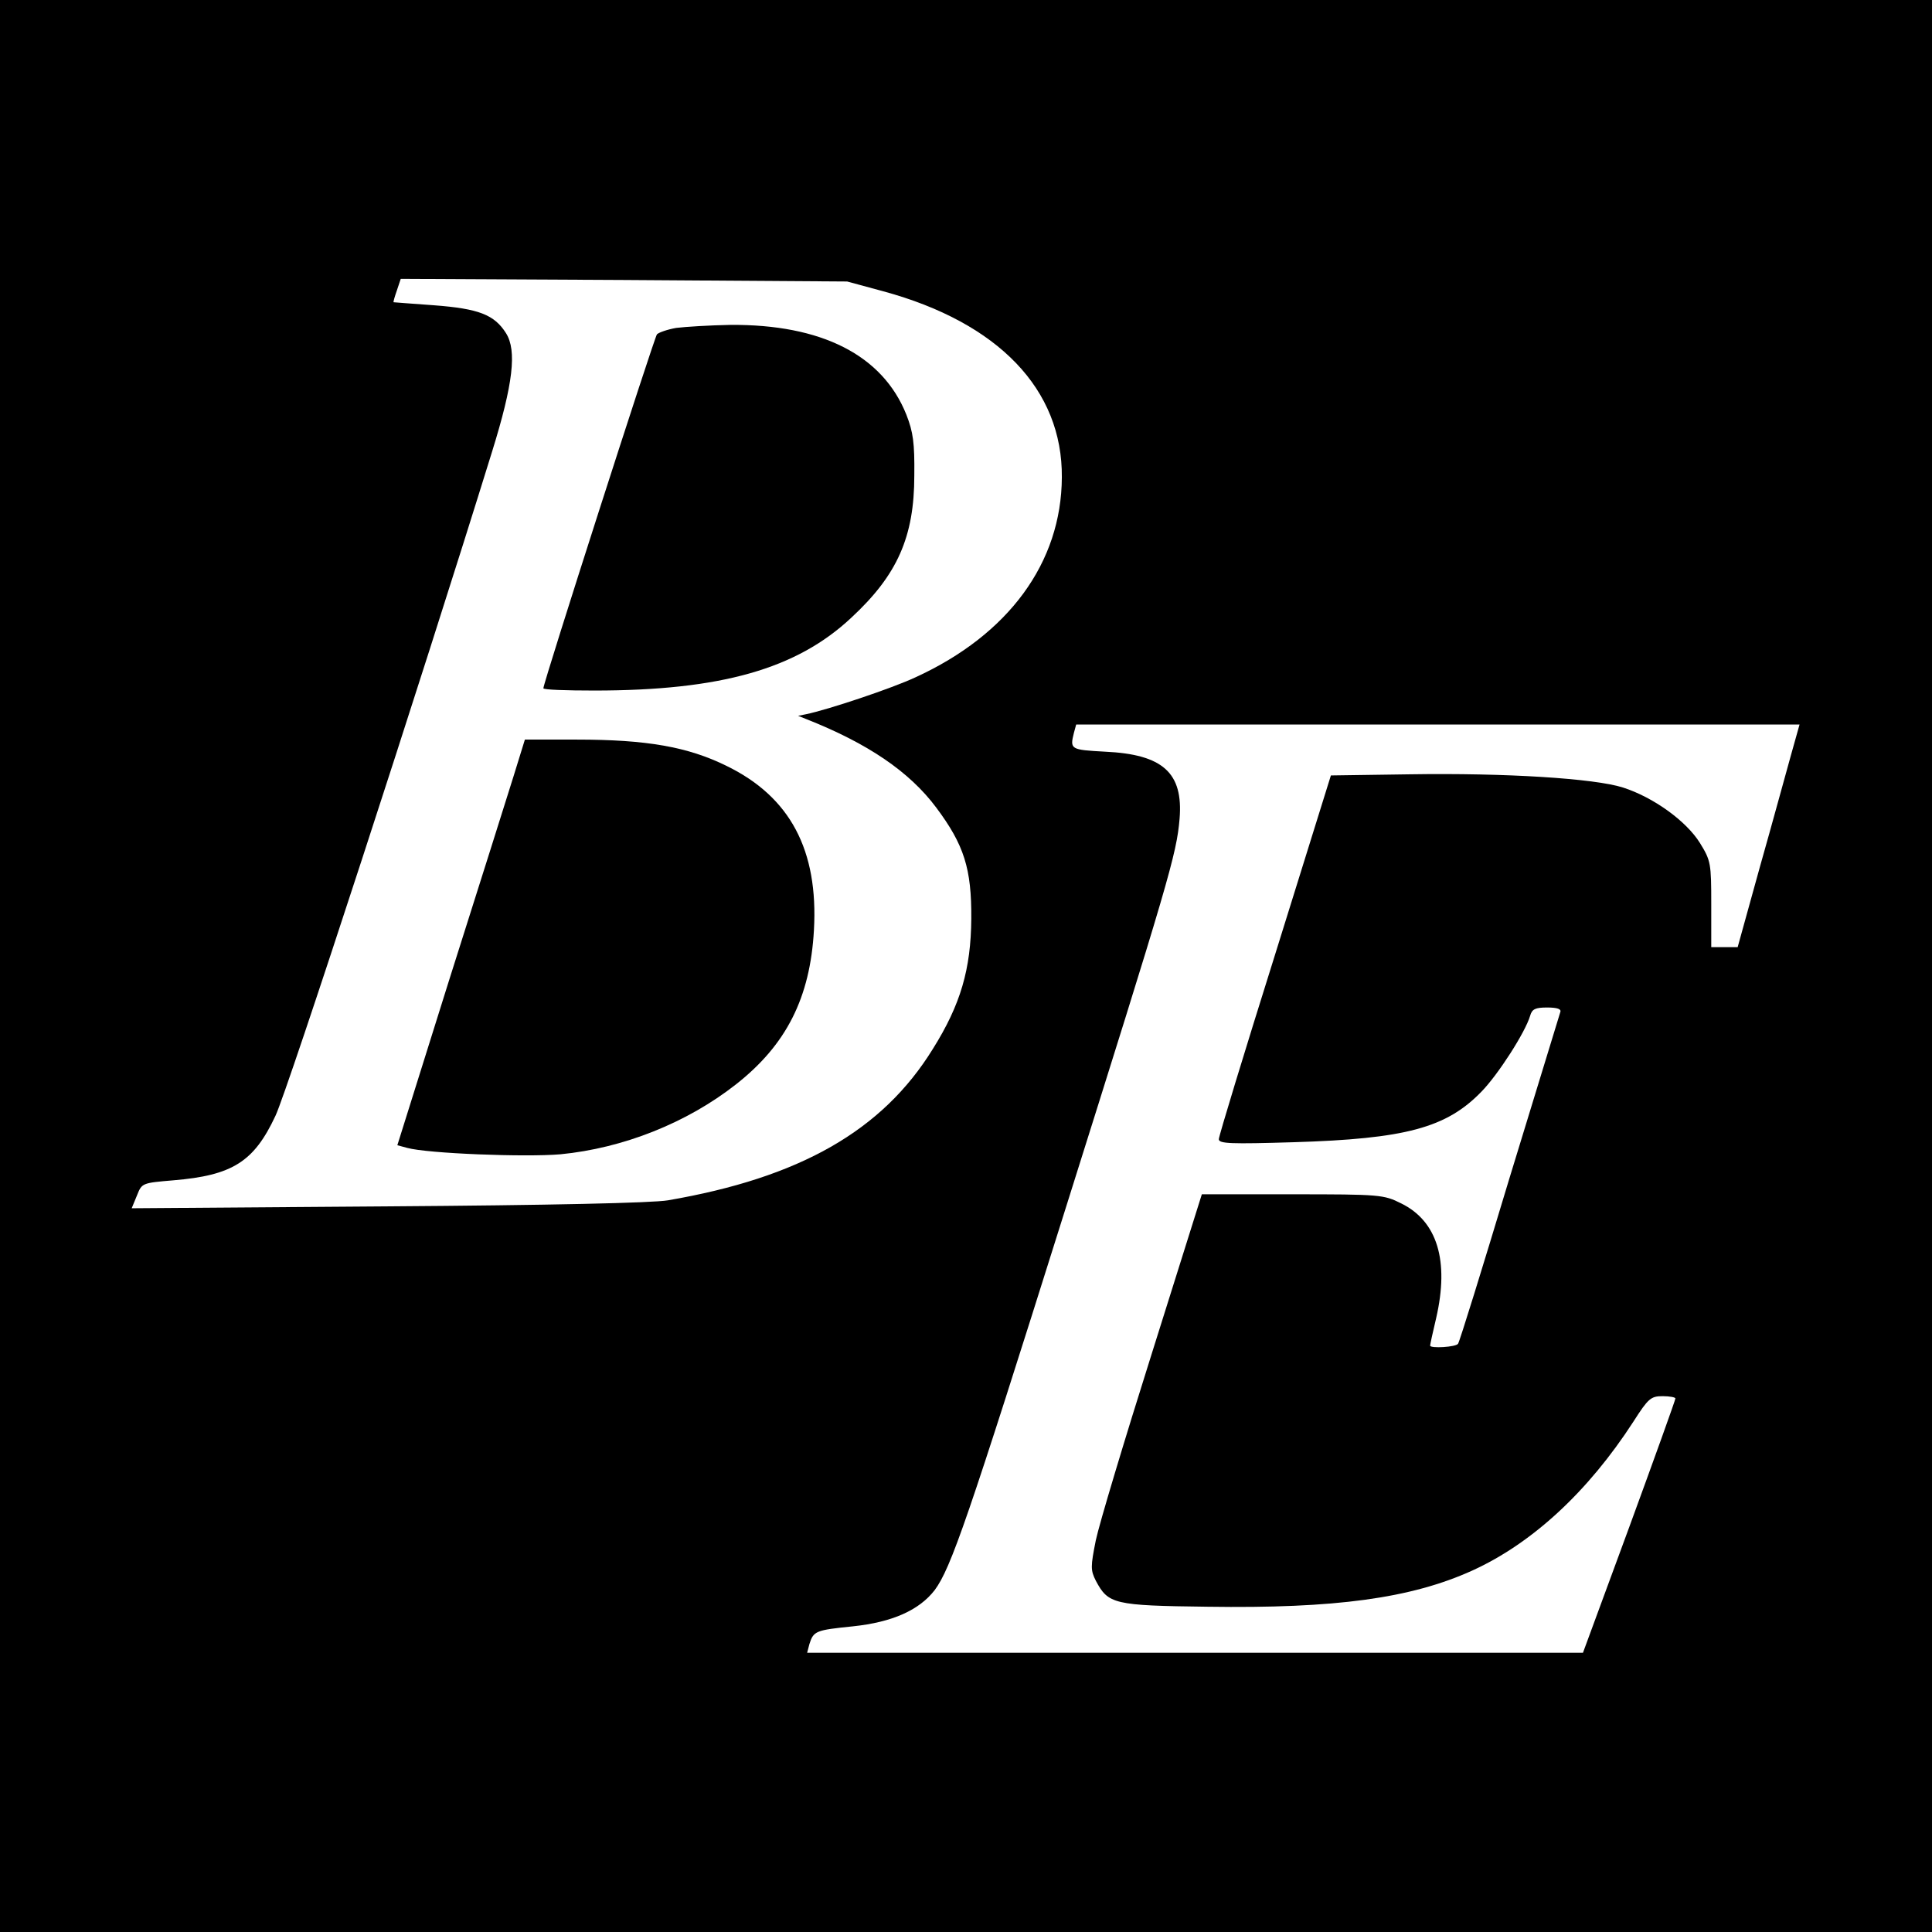 <?xml version="1.0" standalone="no"?>
<!DOCTYPE svg PUBLIC "-//W3C//DTD SVG 20010904//EN"
 "http://www.w3.org/TR/2001/REC-SVG-20010904/DTD/svg10.dtd">
<svg version="1.0" xmlns="http://www.w3.org/2000/svg"
 width="512pt" height="512pt" viewBox="0 0 512 512"
 preserveAspectRatio="xMidYMid meet">
<g transform="translate(0,512) scale(0.1,-0.1)"
fill="#000000" stroke="none">
<path d="M0 2560 l0 -2560 2560 0 2560 0 0 2560 0 2560 -2560 0 -2560 0 0
-2560z m2341 1788 c305 -83 475 -260 473 -493 -1 -226 -141 -417 -388 -530
-62 -29 -232 -86 -291 -98 l-20 -4 20 -8 c165 -65 275 -140 346 -235 74 -99
94 -162 93 -295 -1 -133 -28 -227 -102 -345 -134 -217 -353 -341 -702 -401
-41 -7 -314 -13 -743 -16 l-678 -5 14 34 c13 33 14 33 96 40 157 13 214 49
271 171 32 67 387 1156 574 1760 56 180 66 268 37 314 -31 49 -72 65 -191 74
-58 4 -106 8 -107 8 -1 1 3 15 9 32 l10 30 592 -3 591 -4 96 -26z m2405 -1230
c-13 -46 -49 -179 -82 -295 l-59 -213 -35 0 -35 0 0 113 c0 109 -1 116 -30
163 -36 58 -123 121 -204 147 -75 24 -310 39 -565 35 l-209 -3 -148 -475 c-82
-261 -149 -481 -149 -489 0 -12 32 -13 198 -8 297 9 405 38 498 134 44 45 116
157 129 201 5 18 14 22 45 22 27 0 38 -4 35 -12 -2 -7 -63 -206 -135 -441 -71
-236 -132 -433 -136 -438 -5 -9 -74 -13 -74 -5 0 3 7 35 16 73 35 152 3 257
-93 304 -46 23 -56 24 -288 24 l-240 0 -132 -420 c-73 -231 -140 -454 -149
-497 -14 -70 -14 -79 0 -107 33 -62 47 -66 296 -69 338 -5 539 22 702 96 158
72 306 208 427 395 39 61 46 67 77 67 19 0 34 -3 34 -6 0 -4 -55 -157 -122
-340 l-123 -334 -1028 0 -1028 0 6 23 c11 35 17 37 115 47 105 11 176 43 217
96 43 58 88 188 343 999 278 883 298 951 306 1045 10 122 -44 171 -198 178
-91 5 -93 6 -82 50 l6 22 958 0 959 0 -23 -82z"/>
<path d="M1792 4251 c-23 -4 -46 -12 -51 -17 -7 -8 -301 -923 -301 -938 0 -4
61 -6 135 -6 335 0 536 57 681 193 122 113 167 214 167 377 1 86 -3 115 -21
161 -63 158 -225 240 -467 238 -55 -1 -119 -5 -143 -8z"/>
<path d="M1361 3063 c-17 -54 -93 -296 -170 -538 l-138 -440 26 -7 c54 -15
313 -25 406 -17 166 16 335 83 465 185 134 105 197 230 207 409 12 212 -63
353 -231 435 -103 51 -213 70 -397 70 l-138 0 -30 -97z"/>
</g>
</svg>
